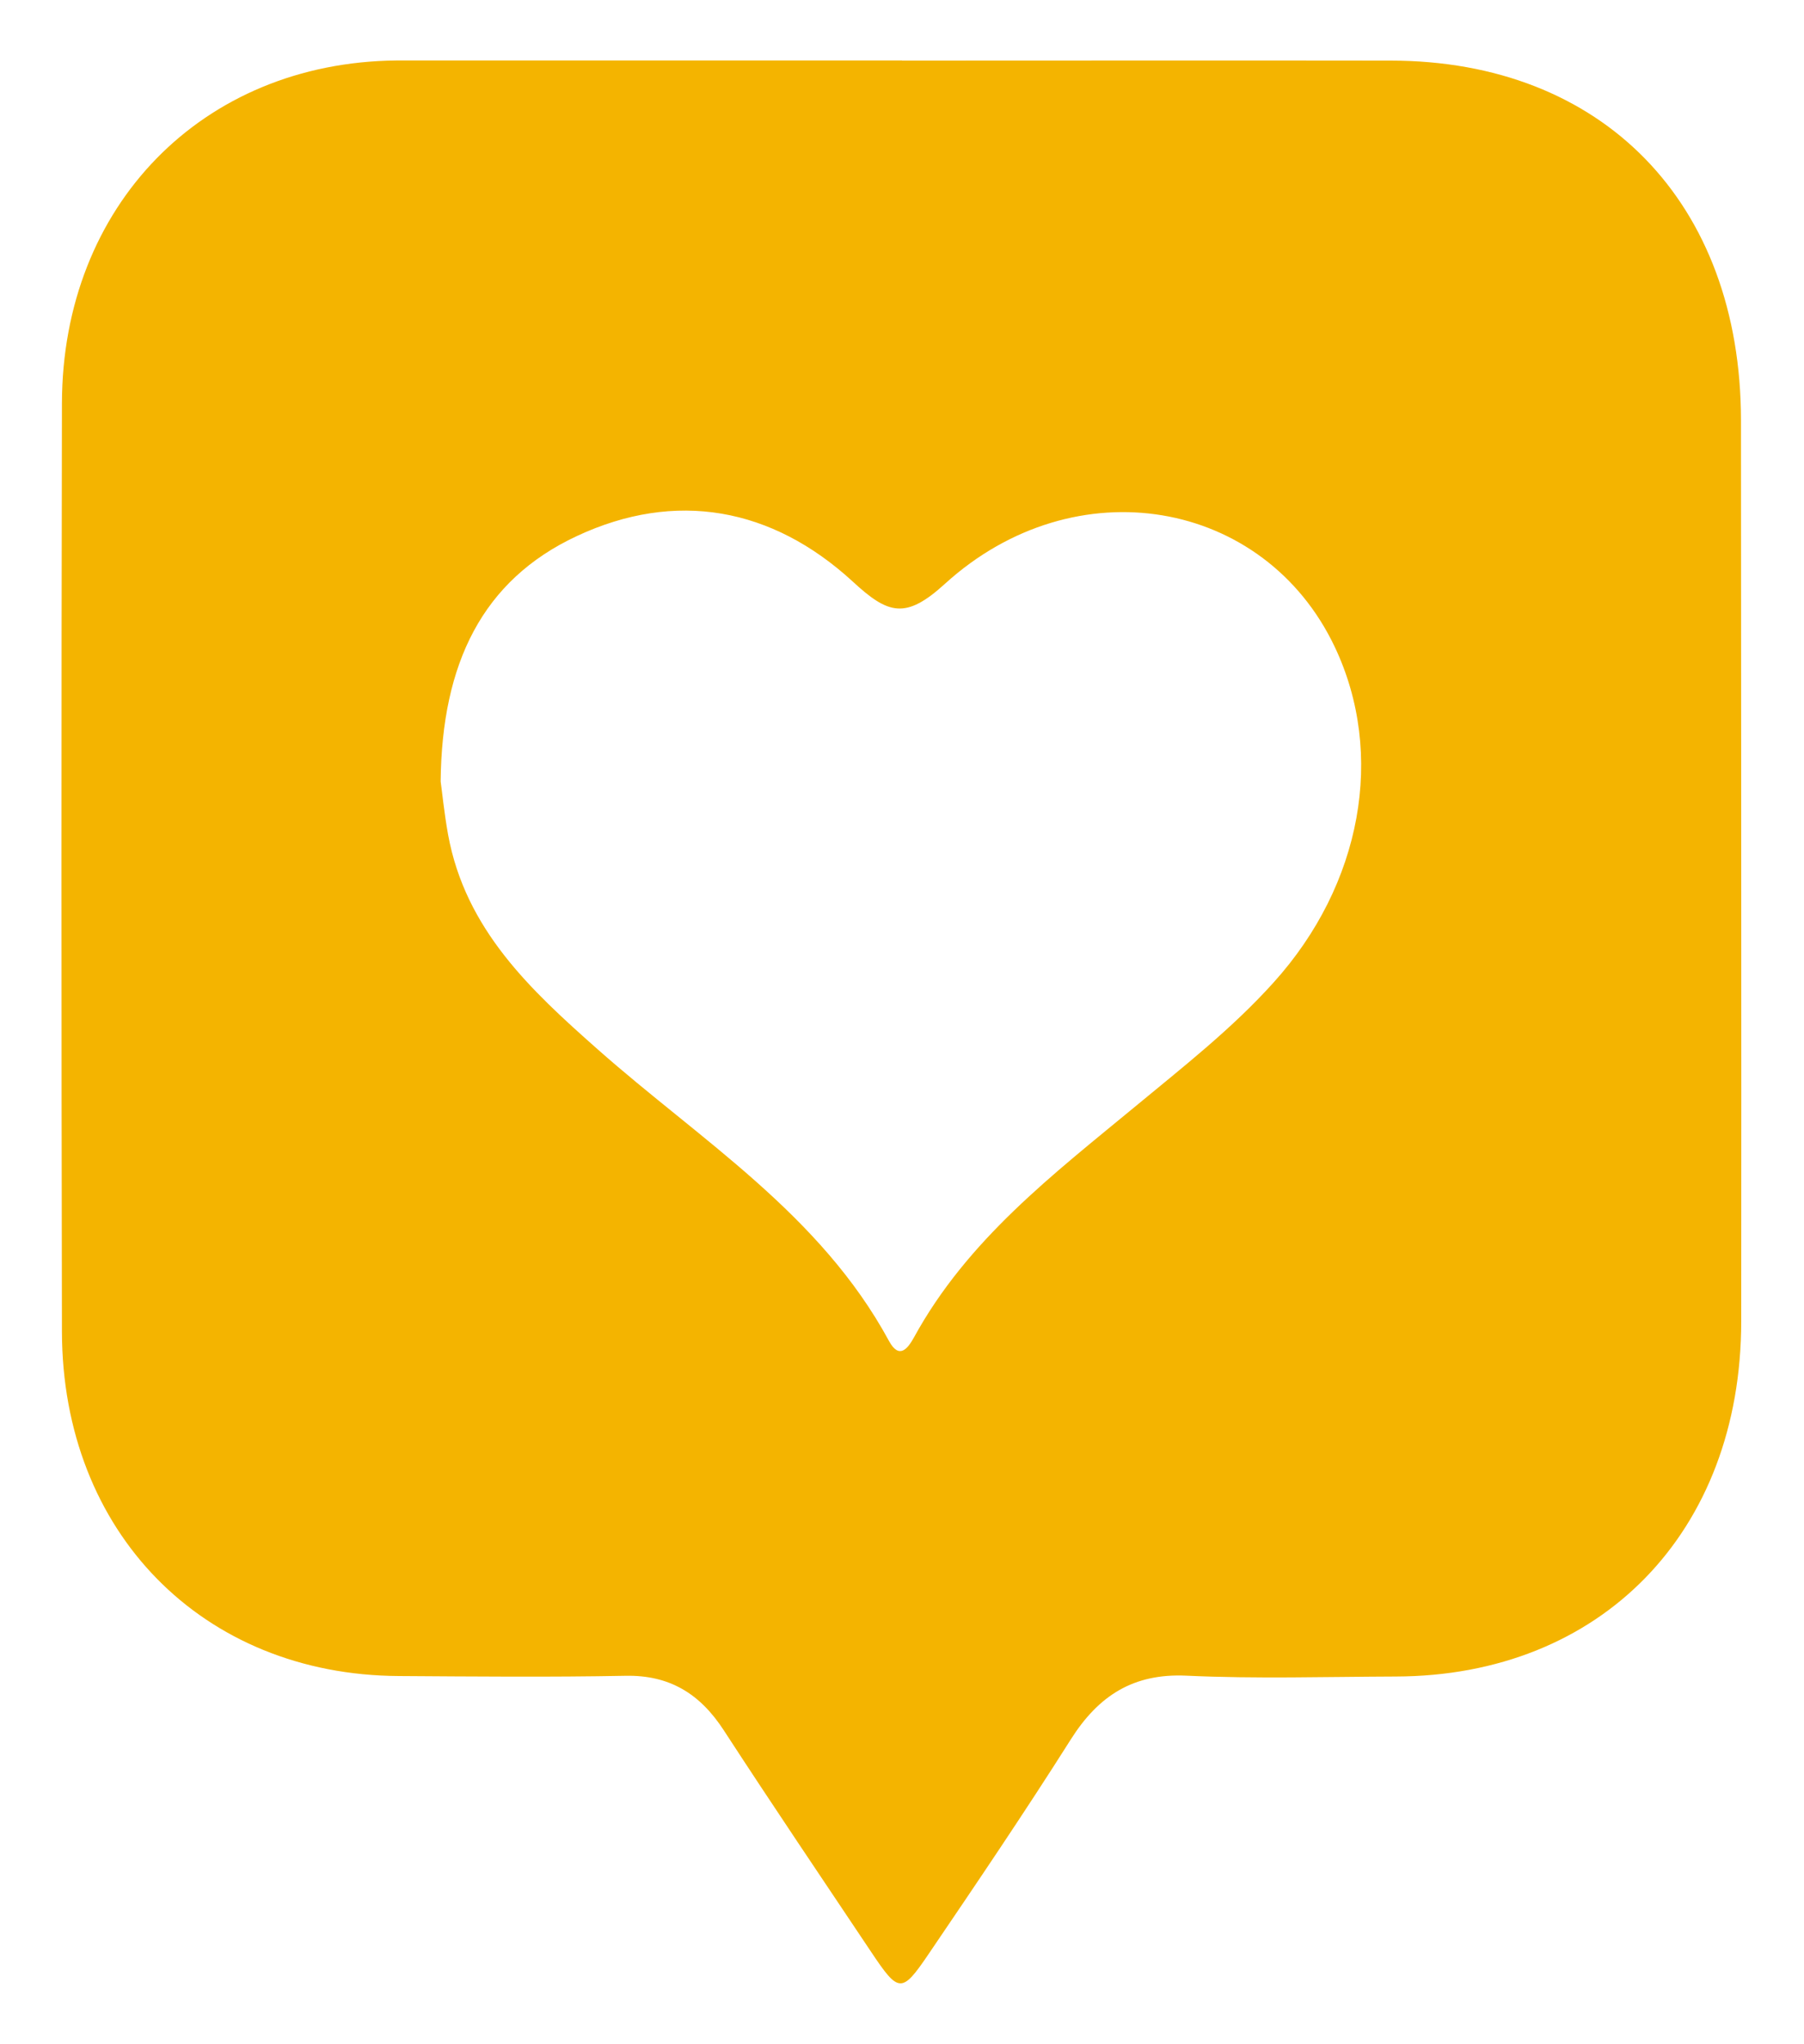 <svg width="15" height="17" viewBox="0 0 15 17" fill="none" xmlns="http://www.w3.org/2000/svg">
<g id="Design" clip-path="url(#clip0_1_746)">
<path id="Vector" d="M7.501 0.504C8.855 0.504 10.209 0.502 11.563 0.504C13.325 0.505 14.474 1.685 14.476 3.494C14.477 5.992 14.48 8.491 14.478 10.989C14.477 12.742 13.311 13.938 11.605 13.942C11.024 13.944 10.443 13.962 9.864 13.935C9.425 13.915 9.135 14.099 8.903 14.466C8.521 15.07 8.12 15.662 7.719 16.253C7.498 16.579 7.472 16.574 7.246 16.236C6.835 15.621 6.421 15.009 6.018 14.389C5.82 14.084 5.566 13.929 5.202 13.936C4.573 13.948 3.944 13.942 3.316 13.938C1.683 13.929 0.518 12.742 0.515 11.074C0.51 8.501 0.51 5.928 0.515 3.355C0.518 1.709 1.683 0.52 3.293 0.503C3.317 0.503 3.342 0.503 3.366 0.503C4.744 0.503 6.122 0.503 7.501 0.503V0.504ZM3.664 6.499C3.675 6.575 3.693 6.76 3.726 6.942C3.871 7.733 4.416 8.236 4.967 8.724C5.824 9.483 6.819 10.094 7.392 11.152C7.476 11.306 7.546 11.218 7.599 11.123C8.044 10.309 8.757 9.766 9.444 9.198C9.84 8.87 10.245 8.554 10.591 8.169C11.324 7.356 11.521 6.271 11.098 5.379C10.513 4.147 8.94 3.87 7.857 4.855C7.53 5.153 7.386 5.11 7.089 4.835C6.419 4.22 5.618 4.073 4.794 4.459C4.012 4.825 3.673 5.517 3.664 6.499L3.664 6.499Z" fill="#F4B400"/>
</g>
<defs>
<clipPath id="clip0_1_746">
<rect width="14" height="16" fill="white" transform="translate(0.5 0.5)"/>
</clipPath>
</defs>
</svg>

